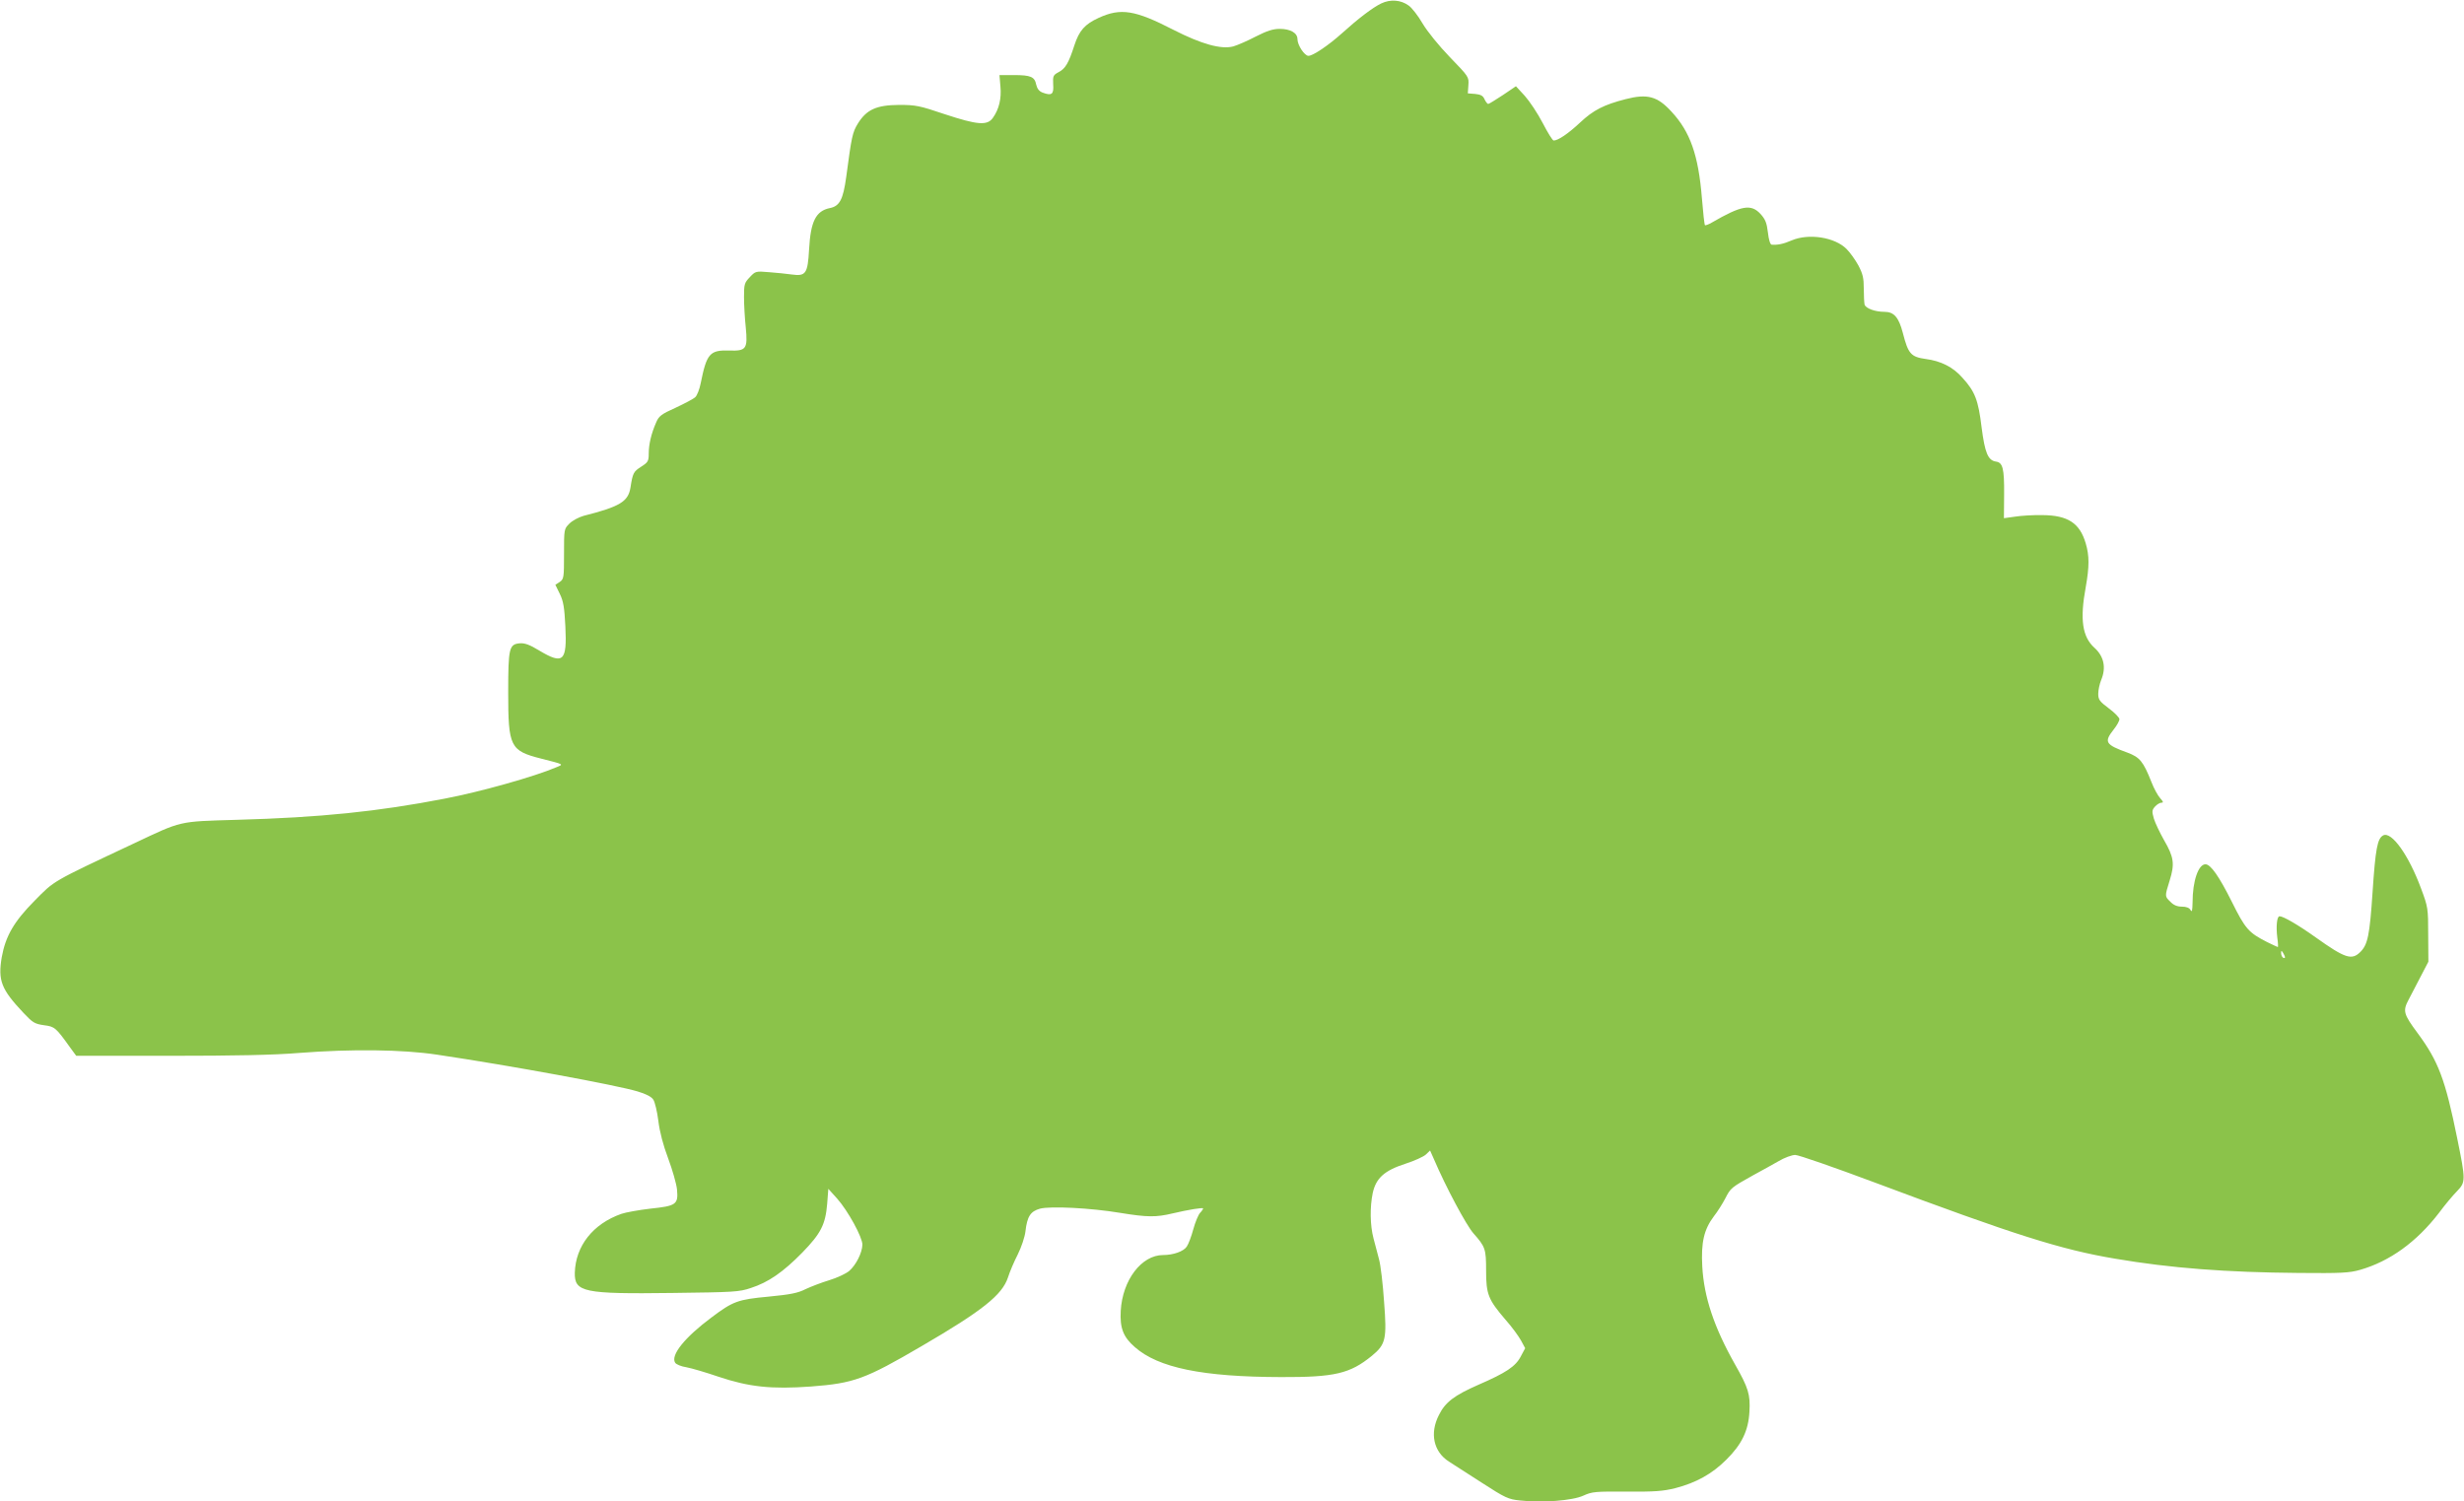 <?xml version="1.0" standalone="no"?>
<!DOCTYPE svg PUBLIC "-//W3C//DTD SVG 20010904//EN"
 "http://www.w3.org/TR/2001/REC-SVG-20010904/DTD/svg10.dtd">
<svg version="1.0" xmlns="http://www.w3.org/2000/svg"
 width="1280pt" height="780pt" viewBox="0 0 1280 780"
 preserveAspectRatio="xMidYMid meet">
<g transform="translate(0,780) scale(0.1,-0.1)"
fill="#8bc34a" stroke="none">
<path d="M7175 7782 c-44 -21 -120 -79 -204 -155 -69 -62 -150 -117 -174 -117
-20 0 -57 55 -57 87 0 32 -37 53 -92 53 -35 0 -66 -10 -125 -40 -42 -22 -95
-45 -116 -51 -63 -17 -166 12 -311 86 -200 103 -274 115 -389 62 -72 -33 -101
-66 -126 -143 -30 -93 -47 -121 -82 -139 -28 -15 -30 -20 -28 -63 4 -52 -7
-61 -55 -43 -18 7 -28 20 -33 41 -8 41 -28 50 -116 50 l-75 0 5 -59 c6 -63 -7
-118 -39 -163 -29 -42 -81 -37 -251 19 -130 44 -150 48 -237 48 -117 -1 -168
-24 -213 -96 -29 -47 -33 -68 -61 -278 -16 -117 -34 -152 -85 -162 -73 -15
-100 -69 -108 -215 -7 -126 -17 -140 -90 -130 -27 4 -79 9 -118 12 -69 6 -71
5 -100 -26 -28 -29 -30 -37 -30 -103 0 -40 4 -110 9 -157 11 -113 3 -124 -86
-121 -101 3 -117 -16 -148 -170 -6 -31 -19 -64 -28 -72 -9 -9 -55 -33 -102
-55 -76 -34 -88 -44 -102 -78 -25 -57 -38 -113 -38 -161 0 -39 -4 -45 -40 -68
-39 -25 -43 -32 -55 -109 -12 -72 -55 -98 -244 -146 -24 -7 -57 -24 -73 -40
-28 -28 -28 -29 -28 -158 0 -123 -1 -130 -22 -145 l-23 -15 23 -47 c19 -39 24
-71 29 -170 9 -181 -11 -199 -135 -125 -51 31 -76 40 -102 38 -55 -5 -60 -24
-60 -255 0 -283 10 -303 171 -344 122 -31 118 -29 79 -45 -112 -48 -392 -127
-580 -163 -346 -67 -646 -98 -1080 -110 -306 -9 -283 -4 -535 -123 -432 -203
-410 -191 -515 -297 -108 -109 -151 -184 -171 -294 -20 -121 -3 -166 113 -289
48 -51 58 -57 106 -64 56 -7 62 -12 135 -114 l33 -45 485 0 c338 0 541 4 674
15 273 21 535 18 715 -9 383 -57 932 -158 1042 -191 44 -13 73 -28 82 -43 8
-12 20 -62 26 -110 7 -58 25 -126 51 -195 22 -59 43 -132 46 -162 7 -77 -4
-85 -139 -99 -59 -7 -127 -19 -150 -27 -148 -52 -238 -167 -242 -306 -2 -101
45 -111 508 -105 316 4 346 5 407 26 90 29 167 82 267 184 96 99 120 145 129
253 l6 78 46 -51 c56 -63 131 -200 131 -239 -1 -42 -33 -106 -69 -137 -17 -14
-64 -36 -104 -48 -40 -12 -94 -33 -122 -46 -39 -20 -77 -28 -192 -39 -161 -15
-185 -24 -298 -109 -138 -103 -212 -195 -188 -234 5 -9 32 -20 59 -24 27 -5
102 -27 166 -49 158 -53 274 -66 481 -51 223 17 281 38 575 210 316 184 418
266 448 356 9 29 32 83 51 120 19 38 37 92 40 120 9 78 26 104 76 118 54 14
261 4 417 -22 140 -23 186 -23 270 -3 85 20 160 32 160 26 0 -3 -7 -14 -16
-23 -9 -10 -25 -48 -35 -85 -10 -37 -25 -77 -34 -90 -16 -25 -70 -44 -123 -44
-112 0 -211 -130 -220 -290 -5 -89 13 -136 73 -188 122 -108 352 -155 760
-156 279 -1 358 18 471 110 73 60 79 87 64 281 -6 92 -18 191 -26 220 -8 29
-21 79 -29 110 -18 68 -19 162 -4 235 17 78 61 117 169 152 47 15 95 37 107
48 l22 21 20 -45 c62 -145 168 -343 205 -385 62 -70 66 -81 66 -194 0 -123 11
-150 100 -254 34 -38 70 -88 82 -110 l21 -39 -23 -43 c-27 -52 -77 -85 -220
-147 -125 -55 -172 -90 -205 -157 -49 -95 -28 -191 52 -242 21 -14 98 -63 171
-110 122 -79 138 -86 198 -92 115 -13 272 -1 329 25 46 21 63 22 225 21 146
-1 188 2 253 18 108 28 191 74 265 148 80 79 115 151 120 250 5 88 -5 122 -75
245 -109 193 -161 349 -170 508 -7 126 9 193 60 261 19 24 46 67 60 94 27 53
30 56 147 121 41 22 100 55 130 72 30 18 69 32 86 32 17 0 204 -65 415 -144
726 -272 967 -348 1247 -395 288 -49 577 -71 953 -74 220 -2 263 0 319 16 154
44 294 145 410 296 31 42 74 93 94 113 45 47 45 56 1 273 -62 307 -98 402
-206 548 -74 100 -78 115 -46 175 14 26 42 80 63 121 l39 75 -1 140 c0 137 -1
144 -37 240 -64 174 -154 299 -197 276 -30 -16 -40 -70 -55 -295 -15 -224 -25
-272 -63 -310 -45 -45 -79 -34 -232 75 -91 65 -169 110 -188 110 -14 0 -19
-52 -12 -110 4 -27 5 -50 3 -50 -2 0 -27 12 -56 26 -96 49 -113 68 -183 209
-66 132 -110 195 -137 195 -37 0 -67 -87 -67 -198 -1 -44 -3 -53 -11 -39 -6
11 -22 17 -45 17 -24 0 -43 8 -59 25 -30 29 -30 27 -4 111 27 86 22 121 -29
209 -22 39 -46 89 -53 112 -11 38 -10 45 6 63 10 11 25 20 33 20 12 0 10 5 -6
23 -12 13 -33 51 -46 85 -42 106 -60 128 -124 152 -116 42 -123 55 -72 120 17
21 30 45 30 54 0 8 -25 34 -55 56 -48 36 -55 45 -55 76 0 19 7 51 15 71 27 64
15 123 -35 168 -63 57 -76 147 -45 315 19 107 19 163 0 227 -31 106 -93 146
-225 147 -47 1 -111 -3 -142 -8 l-58 -8 1 125 c1 133 -7 164 -42 169 -42 6
-58 46 -75 178 -17 141 -34 186 -100 258 -48 55 -112 87 -190 97 -77 11 -91
26 -119 135 -21 81 -46 110 -95 110 -50 0 -98 18 -104 38 -2 10 -4 47 -4 83 0
55 -5 76 -28 120 -16 29 -43 67 -61 85 -61 62 -197 83 -286 45 -41 -18 -74
-25 -104 -22 -7 1 -15 26 -19 63 -6 50 -13 68 -38 96 -50 54 -99 45 -253 -44
-17 -10 -34 -16 -36 -14 -3 3 -10 66 -16 141 -18 223 -61 345 -158 449 -73 80
-125 94 -238 65 -113 -29 -168 -57 -236 -121 -62 -58 -115 -94 -138 -94 -6 0
-31 41 -57 91 -26 50 -68 113 -93 141 l-46 50 -68 -46 c-38 -25 -72 -46 -76
-46 -4 0 -13 11 -19 24 -8 19 -20 25 -49 28 l-38 3 3 43 c3 42 2 44 -96 145
-57 59 -117 133 -142 175 -23 40 -56 82 -72 93 -41 30 -95 34 -143 11z m4695
-4955 c0 -5 -4 -5 -10 -2 -5 3 -10 14 -10 23 0 15 2 15 10 2 5 -8 10 -19 10
-23z"/>
</g>
</svg>
